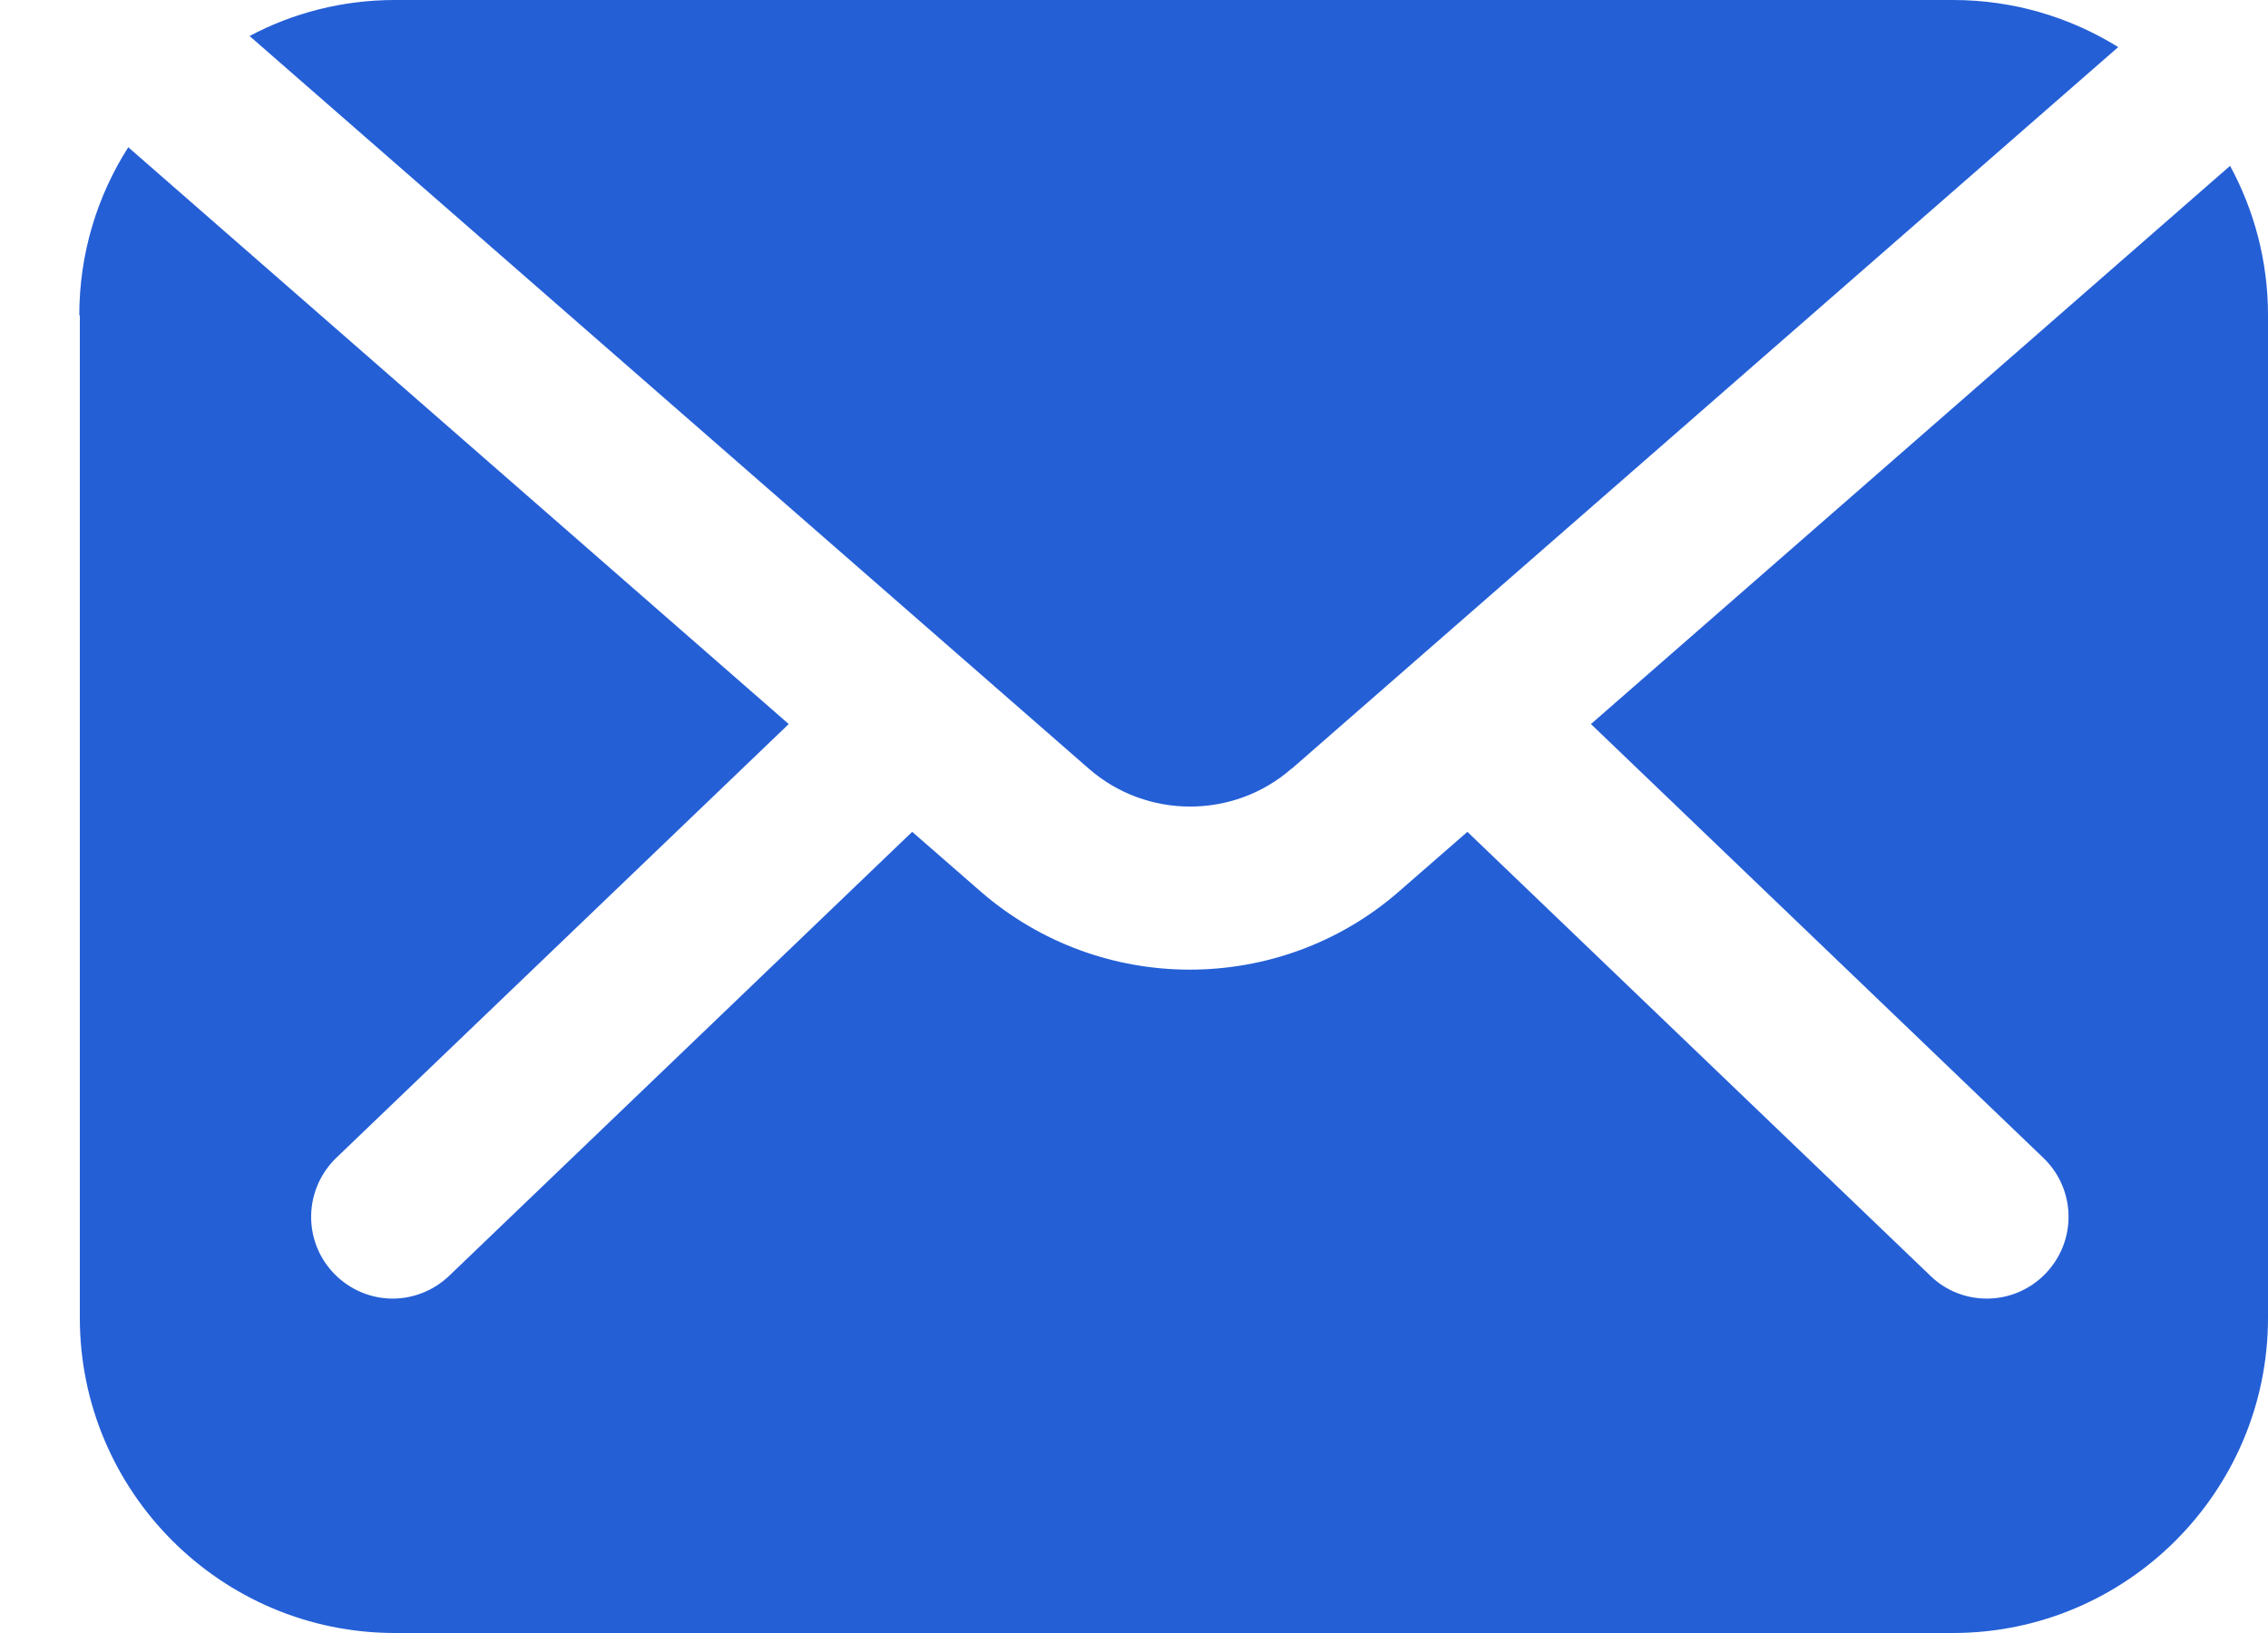 <svg width="25" height="18" viewBox="0 0 25 18" fill="none" xmlns="http://www.w3.org/2000/svg">
<path d="M14.24 8.472L23.349 0.519C22.82 0.191 22.197 0 21.53 0H4.353C3.774 0 3.229 0.143 2.751 0.397L12.001 8.472C12.638 9.03 13.6 9.03 14.237 8.472L14.24 8.472Z" fill="#245FD6"/>
<path d="M0.88 3.474V14.526C0.88 16.442 2.438 18 4.353 18H21.526C23.442 18 25 16.442 25 14.526V3.474C25 2.88 24.848 2.318 24.582 1.828L17.537 7.981L22.524 12.763C22.884 13.109 22.895 13.677 22.549 14.037C22.373 14.221 22.136 14.314 21.901 14.314C21.677 14.314 21.451 14.231 21.278 14.062L16.175 9.169L15.419 9.828C14.763 10.4 13.939 10.688 13.115 10.688C12.291 10.688 11.47 10.4 10.811 9.828L10.055 9.169L4.952 14.062C4.779 14.228 4.553 14.314 4.329 14.314C4.092 14.314 3.858 14.22 3.681 14.037C3.335 13.677 3.349 13.109 3.706 12.763L8.694 7.981L1.414 1.623C1.072 2.159 0.874 2.793 0.874 3.477L0.88 3.474Z" fill="#245FD6"/>
</svg>
